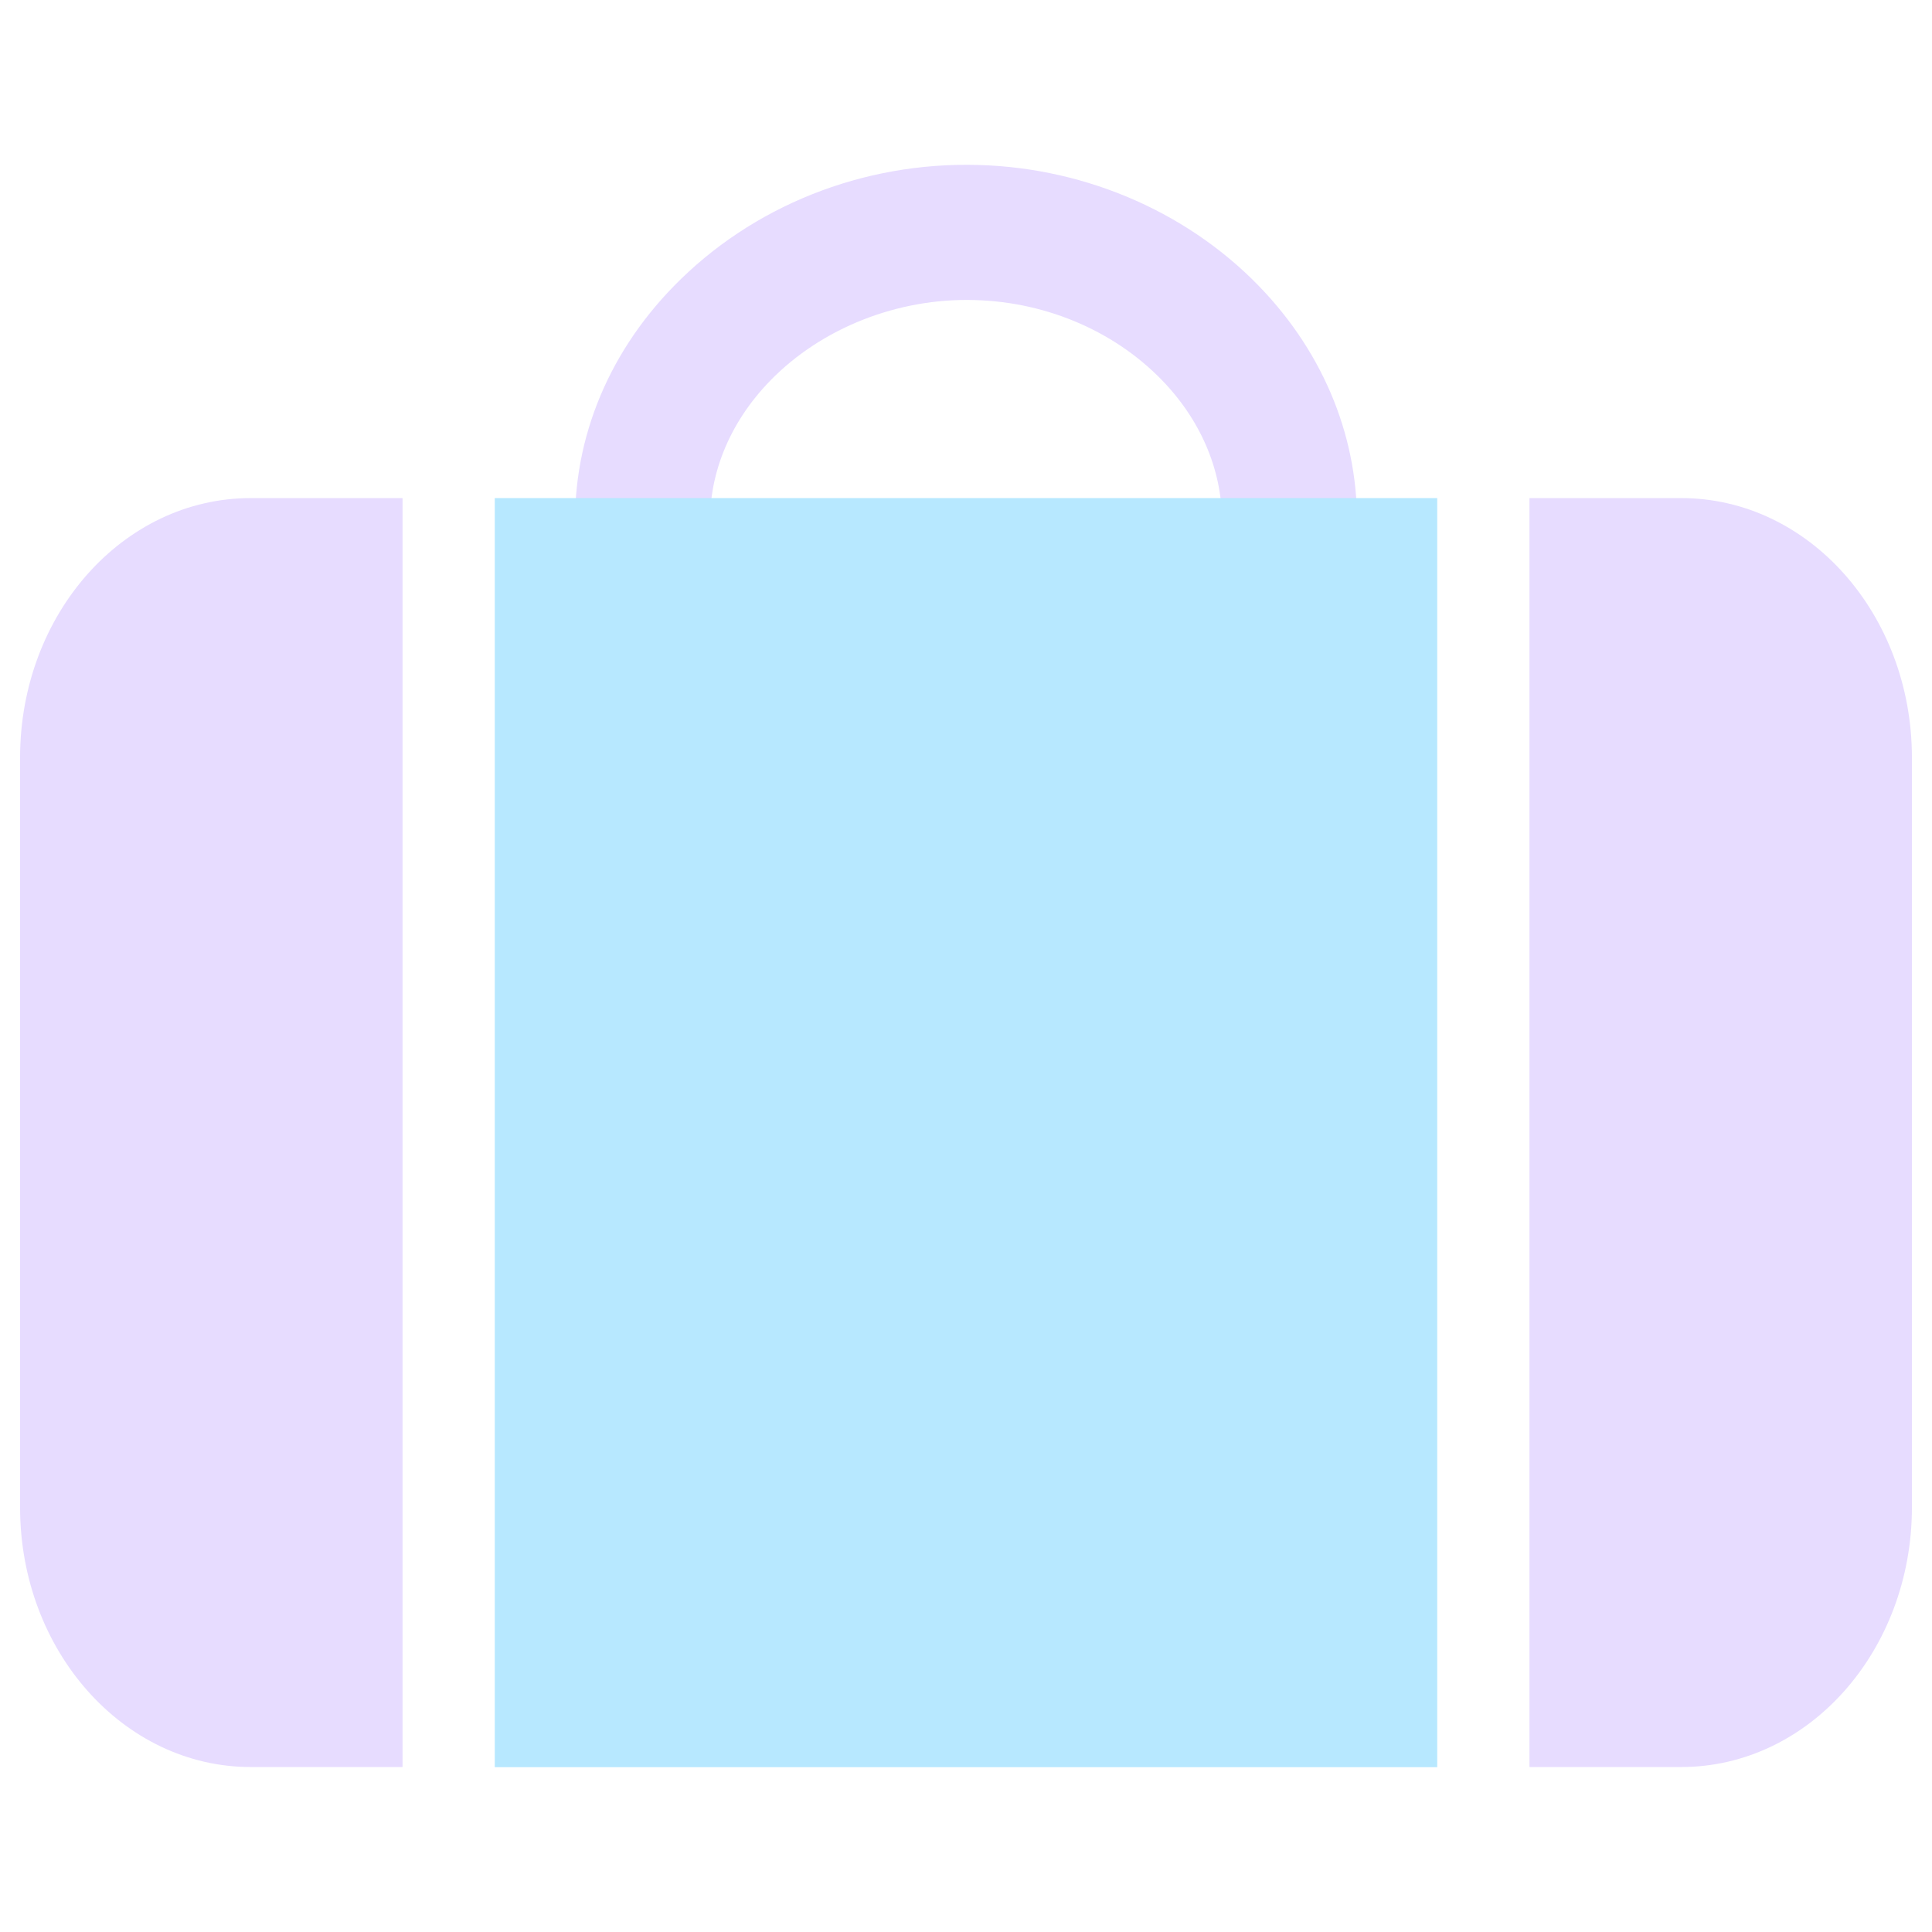 <svg width="128" height="128" viewBox="0 0 128 128" fill="none" xmlns="http://www.w3.org/2000/svg">
<g clip-path="url(#clip0_841_246)">
<path d="M85.41 39.9C85.33 39.9 85.24 39.9 85.16 39.9C82.7 39.76 80.81 37.66 80.94 35.19C81.13 31.72 79.83 28.28 77.27 25.49C74.11 22.06 69.48 20.01 64.57 19.88C59.49 19.73 54.43 21.73 51.04 25.21C48.28 28.04 46.86 31.59 47.06 35.19C47.19 37.65 45.3 39.76 42.83 39.89C40.39 40.02 38.26 38.13 38.13 35.66C37.8 29.53 40.11 23.6 44.64 18.96C49.82 13.65 57.17 10.71 64.82 10.93C72.13 11.13 79.07 14.23 83.85 19.42C88.06 23.99 90.2 29.76 89.87 35.66C89.74 38.04 87.77 39.88 85.41 39.88V39.9Z" fill="#E7DCFF"/>
<path d="M26.67 33V117.07H16.61C8.17 117.07 1.33 109.36 1.33 99.86V50.2C1.33 40.69 8.16 33 16.61 33H26.67Z" fill="#E7DCFF"/>
<path d="M95.22 33H32.78V117.08H95.22V33Z" fill="#B7E8FF"/>
<path d="M126.67 50.2V99.86C126.67 109.37 119.83 117.07 111.39 117.07H101.33V33H111.39C119.83 33 126.67 40.7 126.67 50.2Z" fill="#E7DCFF"/>
</g>
<defs>
<clipPath id="clip0_841_246">
<rect width="128" height="128" fill="white"/>
</clipPath>
</defs>
</svg>

